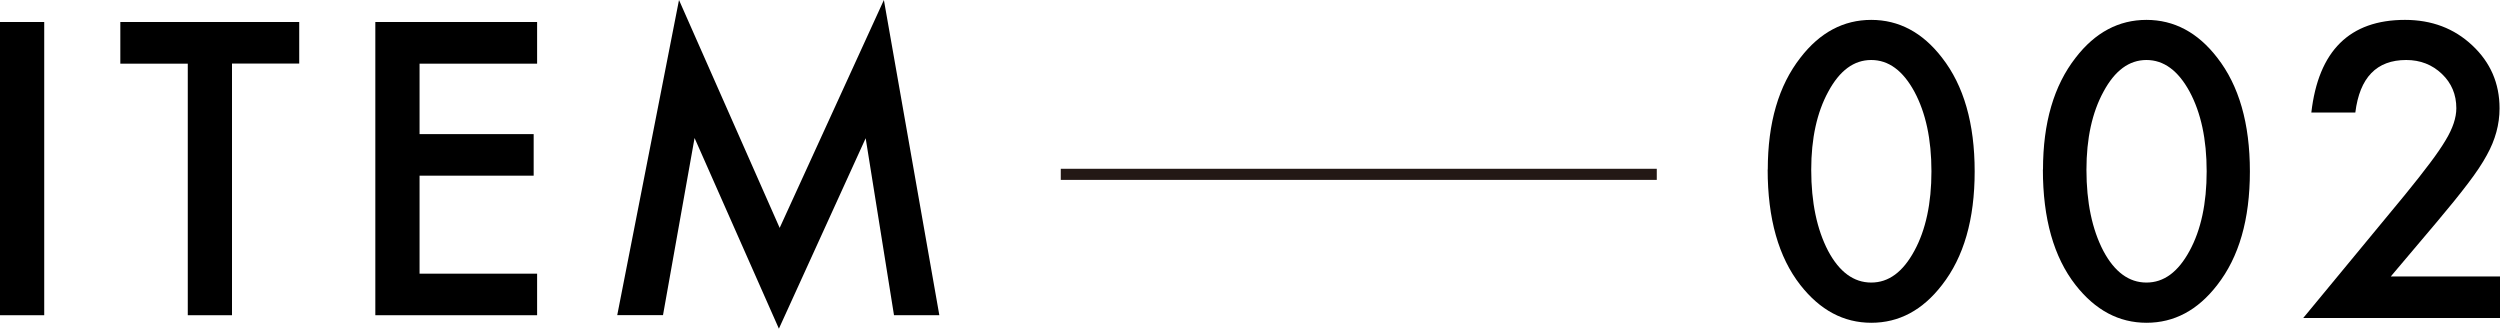 <?xml version="1.0" encoding="UTF-8"?><svg id="_イヤー_2" xmlns="http://www.w3.org/2000/svg" viewBox="0 0 225 29.58"><defs><style>.cls-1{fill:none;stroke:#231815;stroke-miterlimit:10;}</style></defs><g id="_ol"><g><g><g><path d="M159.1,15.26c0-4.21,.98-7.56,2.94-10.07,1.75-2.27,3.88-3.4,6.37-3.4s4.62,1.13,6.37,3.4c1.96,2.51,2.94,5.92,2.94,10.24s-.98,7.71-2.94,10.22c-1.75,2.27-3.87,3.4-6.36,3.4s-4.61-1.13-6.39-3.4c-1.96-2.51-2.94-5.97-2.94-10.39Zm3.91,.02c0,2.93,.51,5.36,1.52,7.3,1.01,1.9,2.31,2.85,3.88,2.85s2.85-.95,3.88-2.85c1.03-1.89,1.54-4.28,1.54-7.16s-.51-5.27-1.54-7.18c-1.03-1.89-2.32-2.84-3.88-2.84s-2.84,.95-3.86,2.84c-1.03,1.88-1.54,4.23-1.54,7.04Z"/><path d="M183.87,15.26c0-4.21,.98-7.56,2.94-10.07,1.75-2.27,3.88-3.4,6.37-3.4s4.62,1.13,6.37,3.4c1.96,2.51,2.94,5.92,2.94,10.24s-.98,7.71-2.94,10.22c-1.75,2.27-3.87,3.4-6.36,3.4s-4.61-1.13-6.39-3.4c-1.96-2.51-2.94-5.97-2.94-10.39Zm3.91,.02c0,2.93,.51,5.36,1.52,7.3,1.01,1.9,2.31,2.85,3.88,2.85s2.85-.95,3.88-2.85c1.03-1.89,1.54-4.28,1.54-7.16s-.51-5.27-1.54-7.18c-1.03-1.89-2.32-2.84-3.88-2.84s-2.84,.95-3.86,2.84c-1.03,1.88-1.54,4.23-1.54,7.04Z"/><path d="M215.18,24.88h9.83v3.74h-17.72l9.16-11.09c.9-1.1,1.65-2.06,2.26-2.87,.61-.81,1.07-1.49,1.39-2.03,.65-1.07,.97-2.03,.97-2.89,0-1.23-.43-2.26-1.3-3.09-.87-.83-1.94-1.25-3.21-1.25-2.67,0-4.19,1.58-4.58,4.73h-3.96c.64-5.56,3.45-8.34,8.43-8.34,2.4,0,4.42,.76,6.05,2.29,1.64,1.53,2.46,3.42,2.46,5.67,0,1.44-.38,2.84-1.15,4.22-.39,.72-.95,1.57-1.7,2.55-.75,.99-1.69,2.15-2.83,3.5l-4.1,4.85Z"/></g><g><path d="M3.98,1.98V28.37H0V1.98H3.98Z"/><path d="M20.88,5.73V28.37h-3.98V5.73h-6.07V1.98H26.93v3.74h-6.05Z"/><path d="M48.34,5.73h-10.58v6.34h10.27v3.74h-10.27v8.82h10.58v3.74h-14.56V1.98h14.56v3.74Z"/><path d="M55.55,28.37L61.11,0l9.06,20.51L79.55,0l4.99,28.37h-4.08l-2.55-15.93-7.81,17.14-7.59-17.16-2.84,15.94h-4.12Z"/></g></g><line class="cls-1" x1="95.47" y1="15.69" x2="149.11" y2="15.69"/></g></g></svg>